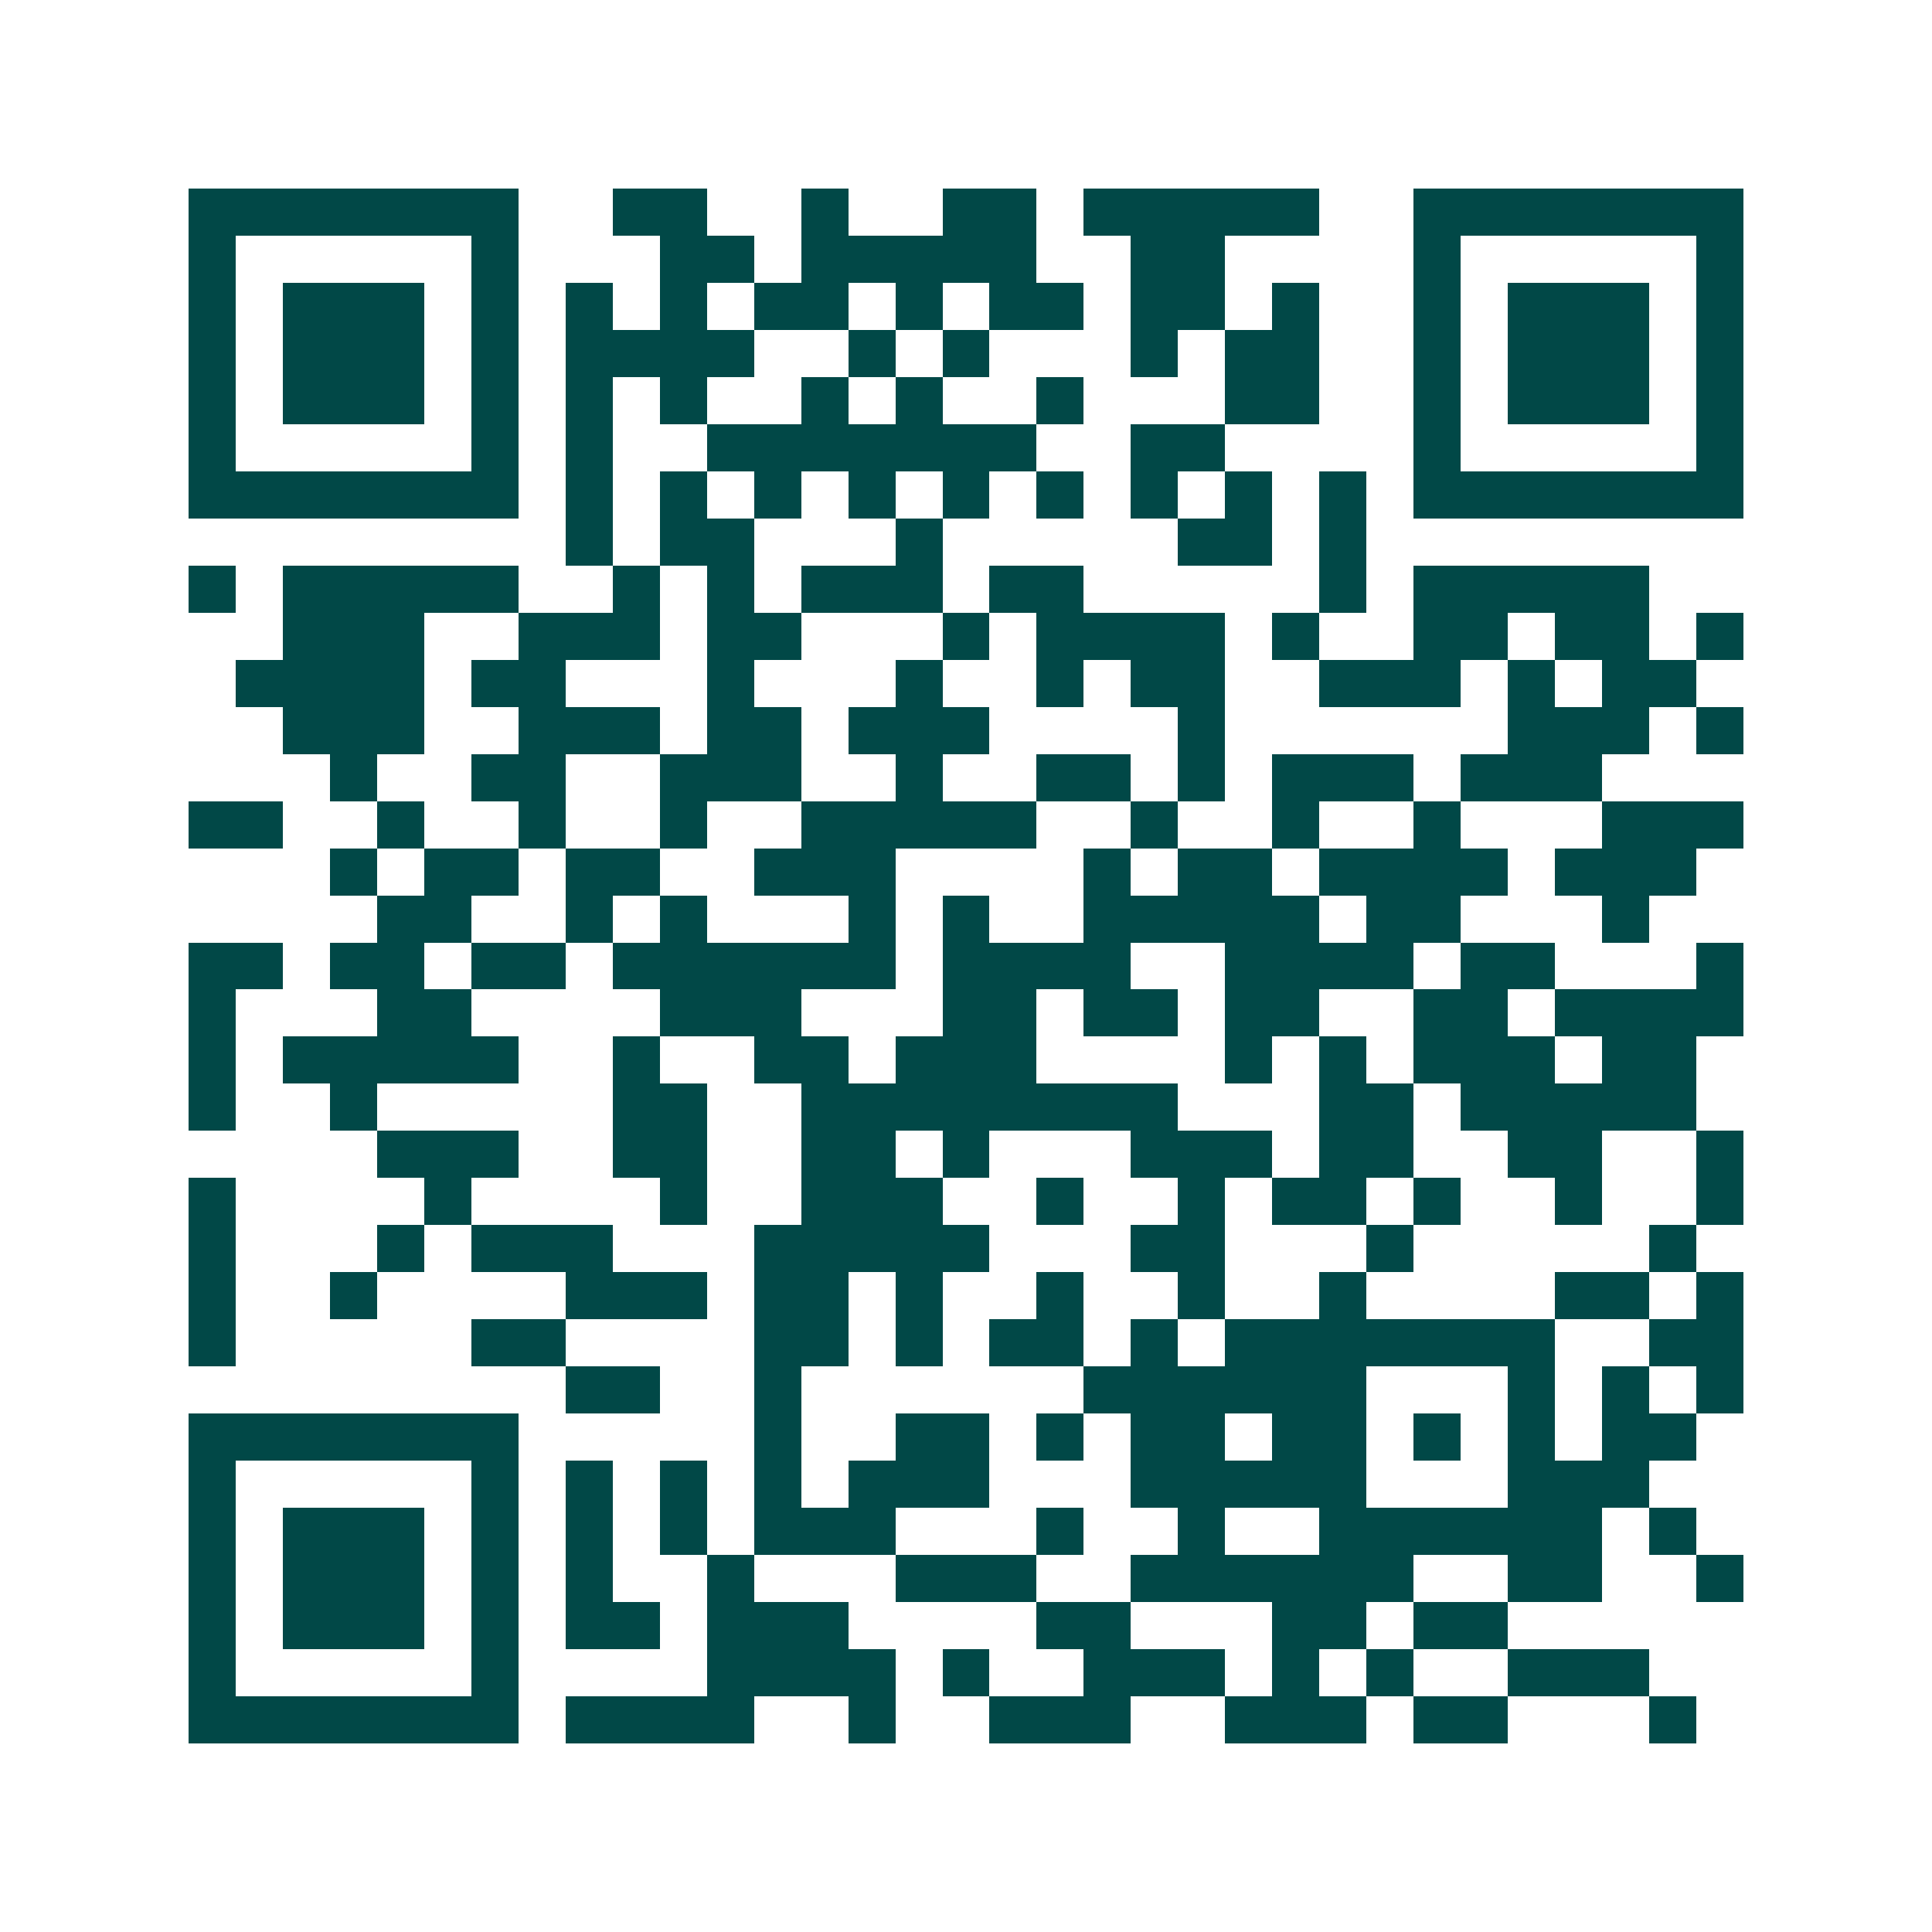 <svg xmlns="http://www.w3.org/2000/svg" width="200" height="200" viewBox="0 0 41 41" shape-rendering="crispEdges"><path fill="#ffffff" d="M0 0h41v41H0z"/><path stroke="#014847" d="M4 4.5h7m2 0h2m2 0h1m2 0h2m1 0h5m2 0h7M4 5.5h1m5 0h1m3 0h2m1 0h5m2 0h2m4 0h1m5 0h1M4 6.5h1m1 0h3m1 0h1m1 0h1m1 0h1m1 0h2m1 0h1m1 0h2m1 0h2m1 0h1m2 0h1m1 0h3m1 0h1M4 7.5h1m1 0h3m1 0h1m1 0h4m2 0h1m1 0h1m3 0h1m1 0h2m2 0h1m1 0h3m1 0h1M4 8.5h1m1 0h3m1 0h1m1 0h1m1 0h1m2 0h1m1 0h1m2 0h1m3 0h2m2 0h1m1 0h3m1 0h1M4 9.5h1m5 0h1m1 0h1m2 0h7m2 0h2m4 0h1m5 0h1M4 10.5h7m1 0h1m1 0h1m1 0h1m1 0h1m1 0h1m1 0h1m1 0h1m1 0h1m1 0h1m1 0h7M12 11.5h1m1 0h2m3 0h1m5 0h2m1 0h1M4 12.5h1m1 0h5m2 0h1m1 0h1m1 0h3m1 0h2m5 0h1m1 0h5M6 13.5h3m2 0h3m1 0h2m3 0h1m1 0h4m1 0h1m2 0h2m1 0h2m1 0h1M5 14.5h4m1 0h2m3 0h1m3 0h1m2 0h1m1 0h2m2 0h3m1 0h1m1 0h2M6 15.5h3m2 0h3m1 0h2m1 0h3m4 0h1m6 0h3m1 0h1M7 16.5h1m2 0h2m2 0h3m2 0h1m2 0h2m1 0h1m1 0h3m1 0h3M4 17.5h2m2 0h1m2 0h1m2 0h1m2 0h5m2 0h1m2 0h1m2 0h1m3 0h3M7 18.5h1m1 0h2m1 0h2m2 0h3m4 0h1m1 0h2m1 0h4m1 0h3M8 19.5h2m2 0h1m1 0h1m3 0h1m1 0h1m2 0h5m1 0h2m3 0h1M4 20.5h2m1 0h2m1 0h2m1 0h6m1 0h4m2 0h4m1 0h2m3 0h1M4 21.5h1m3 0h2m4 0h3m3 0h2m1 0h2m1 0h2m2 0h2m1 0h4M4 22.5h1m1 0h5m2 0h1m2 0h2m1 0h3m4 0h1m1 0h1m1 0h3m1 0h2M4 23.5h1m2 0h1m5 0h2m2 0h8m3 0h2m1 0h5M8 24.5h3m2 0h2m2 0h2m1 0h1m3 0h3m1 0h2m2 0h2m2 0h1M4 25.5h1m4 0h1m4 0h1m2 0h3m2 0h1m2 0h1m1 0h2m1 0h1m2 0h1m2 0h1M4 26.5h1m3 0h1m1 0h3m3 0h5m3 0h2m3 0h1m5 0h1M4 27.5h1m2 0h1m4 0h3m1 0h2m1 0h1m2 0h1m2 0h1m2 0h1m4 0h2m1 0h1M4 28.5h1m5 0h2m4 0h2m1 0h1m1 0h2m1 0h1m1 0h7m2 0h2M12 29.5h2m2 0h1m6 0h6m3 0h1m1 0h1m1 0h1M4 30.5h7m5 0h1m2 0h2m1 0h1m1 0h2m1 0h2m1 0h1m1 0h1m1 0h2M4 31.5h1m5 0h1m1 0h1m1 0h1m1 0h1m1 0h3m3 0h5m3 0h3M4 32.5h1m1 0h3m1 0h1m1 0h1m1 0h1m1 0h3m3 0h1m2 0h1m2 0h6m1 0h1M4 33.5h1m1 0h3m1 0h1m1 0h1m2 0h1m3 0h3m2 0h6m2 0h2m2 0h1M4 34.5h1m1 0h3m1 0h1m1 0h2m1 0h3m4 0h2m3 0h2m1 0h2M4 35.5h1m5 0h1m4 0h4m1 0h1m2 0h3m1 0h1m1 0h1m2 0h3M4 36.5h7m1 0h4m2 0h1m2 0h3m2 0h3m1 0h2m3 0h1"/></svg>
